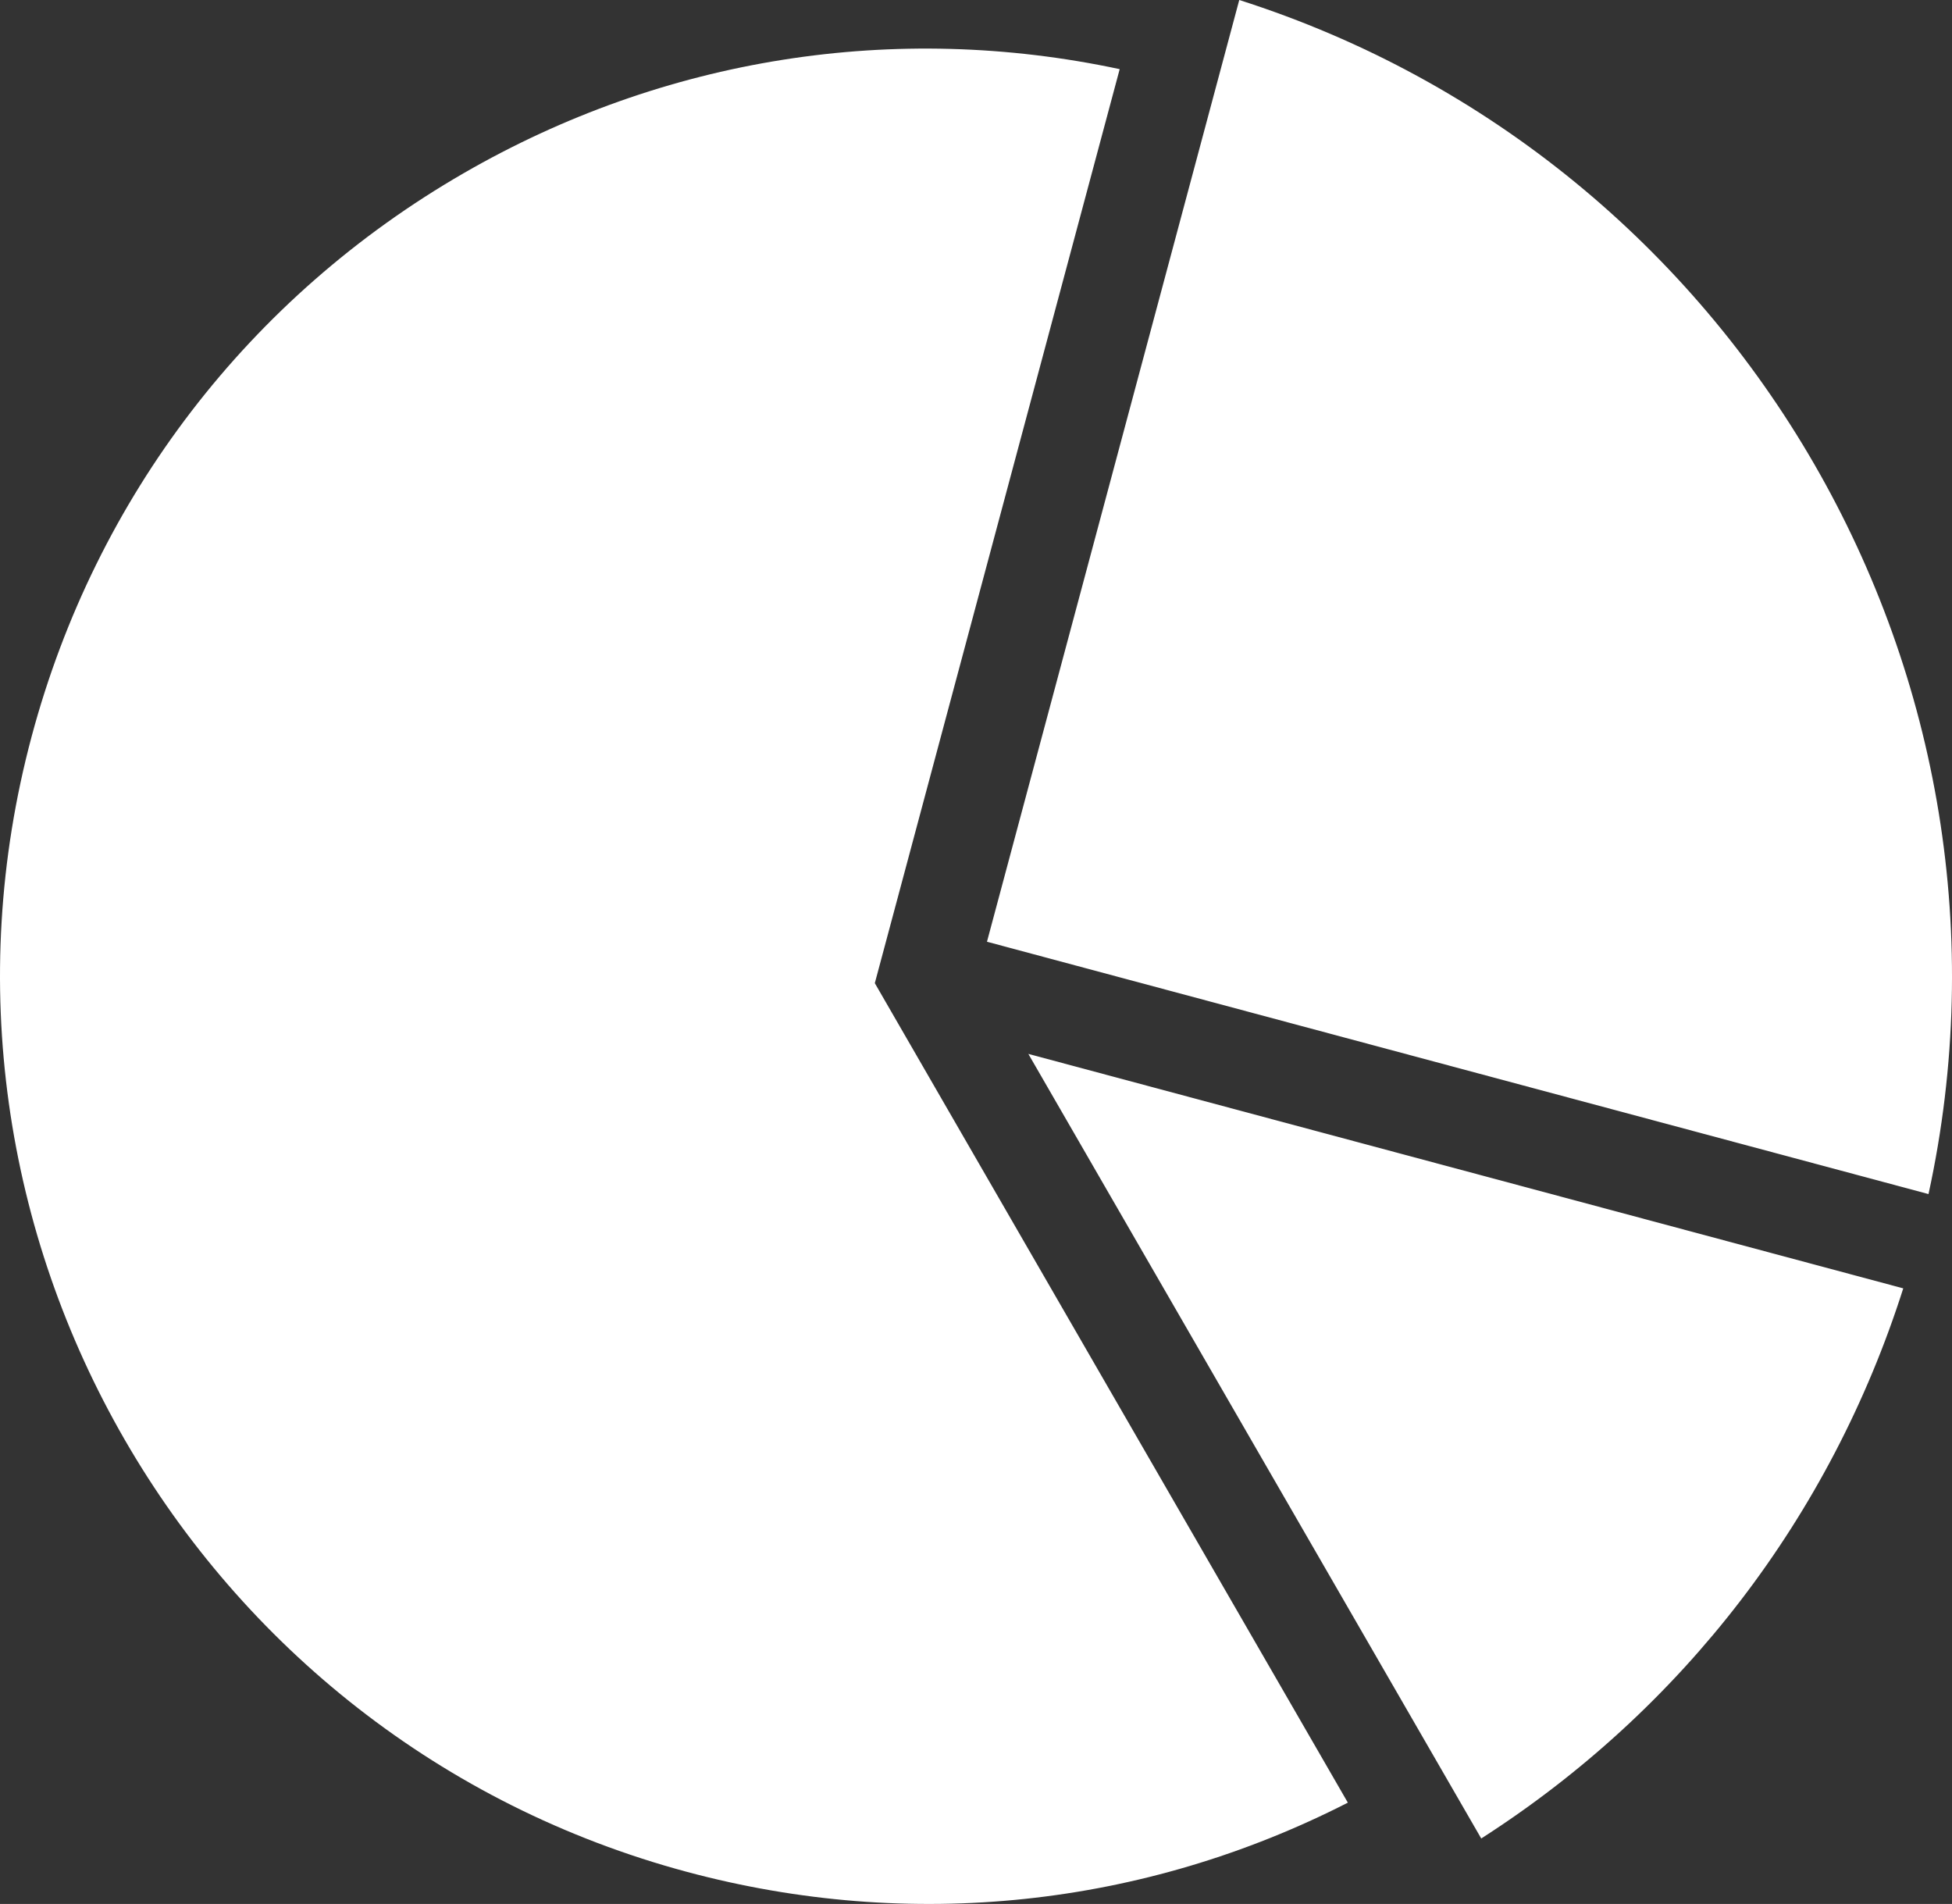 <?xml version="1.0" encoding="UTF-8"?>
<svg id="Laag_2" data-name="Laag 2" xmlns="http://www.w3.org/2000/svg" viewBox="0 0 500.06 487.64">
  <rect x="0" y="0" width="500.06" height="487.64" fill="#333333" stroke="none"/>
  <defs>
    <style>
      .cls-1 {
        fill: #fff;
      }
    </style>
  </defs>
  <g id="_Ñëîé_1" data-name="Ñëîé 1">
    <g>
      <path class="cls-1" d="M118.78,44.36C63.84,76.08,24.54,127.29,8.12,188.57c-33.89,126.5,41.44,256.98,167.94,290.88,57.23,15.34,116.85,9,169.23-17.75l-121.18-209.89,62.73-234.1c-57.52-12.28-116.75-2.97-168.06,26.65Z"/>
      <path class="cls-1" d="M317.47,0l-64.63,241.2,241.2,64.63C522.8,173.95,446.05,41.03,317.47,0Z"/>
      <path class="cls-1" d="M487.57,329.98l-224.13-60.05,116.02,200.95c51.64-33.11,89.5-82.44,108.11-140.89Z"/>
    </g>
  </g>
</svg>